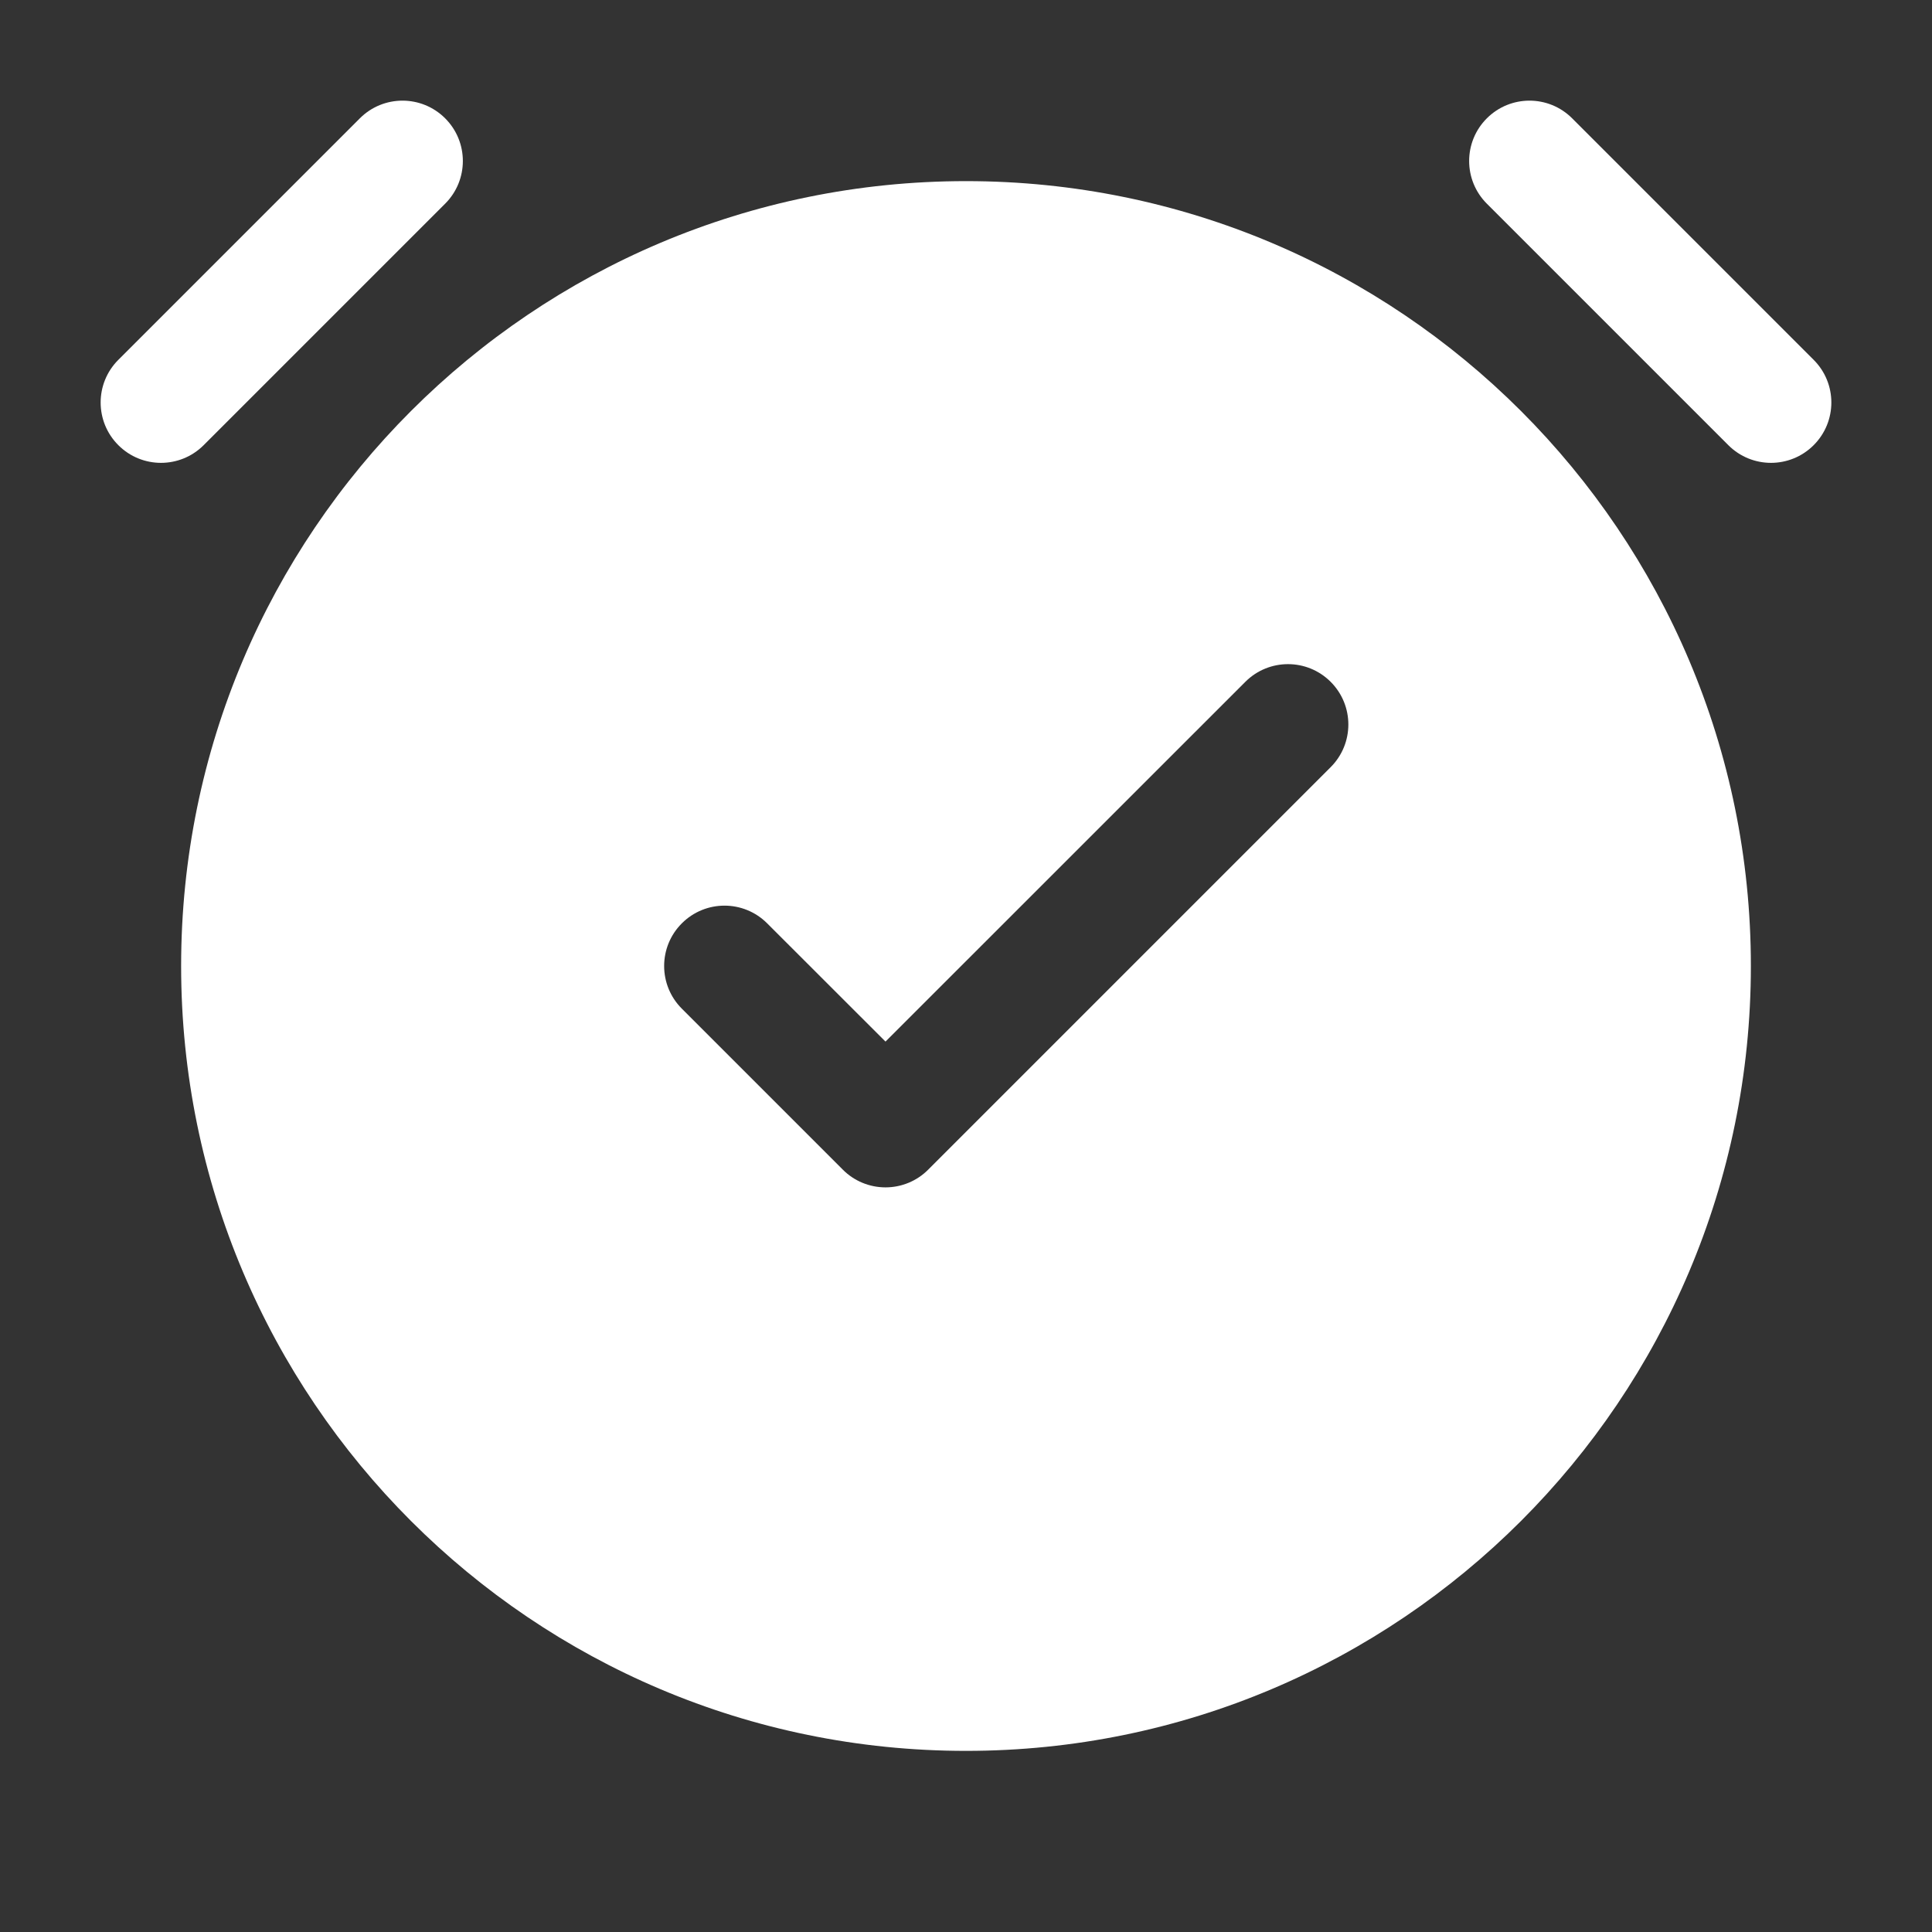 <svg width="24" height="24" viewBox="0 0 24 24" fill="none" xmlns="http://www.w3.org/2000/svg">
<rect x="0" y="0" width="24" height="24" fill="#333333" stroke="none"/>
<path fill-rule="evenodd" clip-rule="evenodd" d="M5.53 2.53C5.823 2.237 5.823 1.763 5.53 1.47C5.237 1.177 4.763 1.177 4.47 1.47L1.47 4.47C1.177 4.763 1.177 5.237 1.47 5.53C1.763 5.823 2.237 5.823 2.53 5.53L5.53 2.53ZM12 2.25C6.615 2.25 2.25 6.615 2.25 12C2.25 17.385 6.615 21.75 12 21.75C17.385 21.75 21.75 17.385 21.75 12C21.75 6.615 17.385 2.25 12 2.25ZM18.47 1.47C18.177 1.763 18.177 2.237 18.47 2.53L21.47 5.53C21.763 5.823 22.237 5.823 22.53 5.53C22.823 5.237 22.823 4.763 22.53 4.47L19.53 1.47C19.237 1.177 18.763 1.177 18.47 1.47ZM16.53 8.47C16.823 8.763 16.823 9.237 16.53 9.53L11.53 14.53C11.39 14.671 11.199 14.75 11 14.75C10.801 14.75 10.61 14.671 10.47 14.53L8.47 12.53C8.177 12.237 8.177 11.763 8.47 11.47C8.763 11.177 9.237 11.177 9.53 11.47L11 12.939L15.47 8.47C15.763 8.177 16.237 8.177 16.53 8.47Z" fill="white"/>
</svg>
